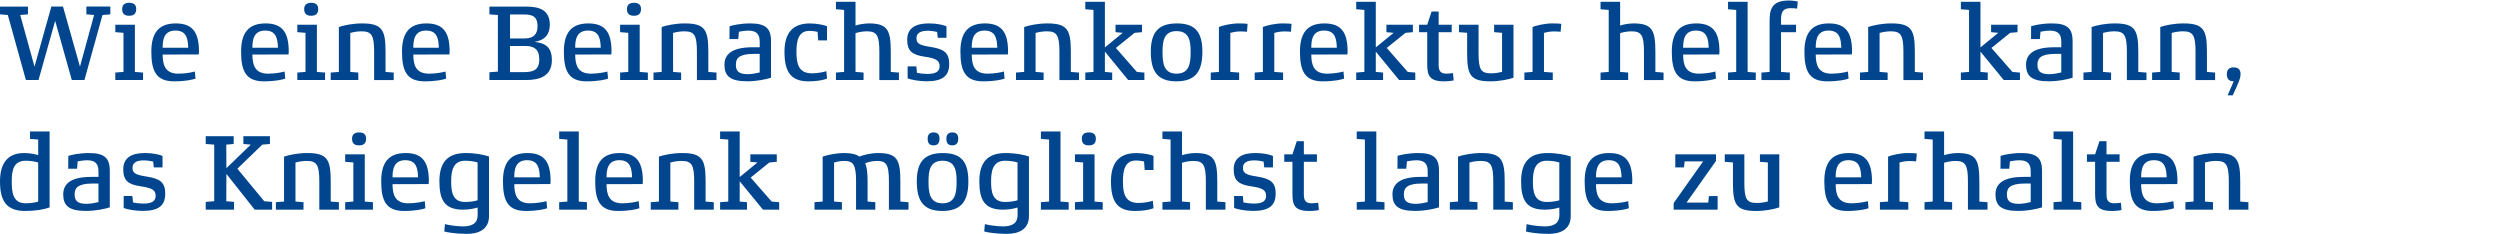 <?xml version="1.0" encoding="UTF-8"?><svg width="640px" height="60px" id="Ebene_1" xmlns="http://www.w3.org/2000/svg" viewBox="0 0 1200 112"><defs><style>.cls-1{fill:#00458e;}</style></defs><path class="cls-1" d="M1079.23,96.81l-3.92-.31v-9.7c0-10.42-1.56-13.59-11.28-13.59-4.44,0-8.62.88-11.12,1.71v21.57l-3.92.31v3.58h13.26v-3.58l-3.86-.31v-18.72c1.41-.41,3.5-.78,5.33-.78,4.86,0,6.11,1.81,6.11,9.8v13.59h9.4v-3.58ZM1027.74,84.88c0-4.1.78-8.24,6.16-8.24s5.95,4.04,6.11,8.24h-12.27ZM1045.18,86.8c0-8.87-2.72-13.59-11.12-13.59s-11.75,4.77-11.75,13.59c0,9.28,2.35,14.21,10.91,14.21,5.38,0,8.83-.78,10.29-1.3l-.31-3.42c-.84.31-4.54,1.04-7.89,1.04-6.53,0-7.52-4.36-7.57-9.18l17.34-.05c0-.16.1-1.09.1-1.3M1018.03,97.07c-.37.05-2.14.26-3.24.26-2.72,0-3.66-1.4-3.66-4.1v-15.81h6.27v-3.58h-6.27v-6.33h-3.39l-2.09,6.33h-3.92v3.58h3.92v15.3c0,5.55,1.04,8.3,8.2,8.3,1.62,0,3.92-.26,4.49-.47l-.31-3.47ZM999.02,96.81l-3.92-.31v-33.65h-9.4v3.58l3.92.31v29.76l-3.92.31v3.58h13.32v-3.58ZM974.74,96.76c-1.51.36-3.81.83-5.74.83-4.7,0-5.69-1.81-5.69-4.61s1.25-5.13,8.56-5.13h2.87v8.92ZM980.17,81.61c0-6.12-2.72-8.4-9.97-8.4-5.01,0-8.77.99-9.92,1.35l-.05,6.17h4.23l.31-3.53c.47-.1,2.61-.52,4.65-.52,4.07,0,5.33,2.02,5.33,5.34v2.64h-3.45c-10.39,0-13.47,3.73-13.47,8.4,0,5.29,2.61,7.93,10.86,7.93,4.6,0,8.83-.88,11.49-1.71v-17.68ZM954.01,96.81l-3.92-.31v-9.7c0-10.27-1.46-13.59-10.5-13.59-2.4,0-5.69.67-6.42,1.04v-11.41h-9.4v3.58l3.92.31v29.76l-3.92.31v3.58h13.26v-3.58l-3.86-.31v-18.61c.89-.31,3.29-.88,5.33-.88,4.86,0,6.11,1.81,6.11,9.8v13.59h9.4v-3.58ZM920.06,73.42c-.47-.1-2.25-.21-4.28-.21-3.81,0-7.83,1.04-9.5,1.71v21.57l-3.92.31v3.58h13.63v-3.58l-4.23-.31v-18.72c.78-.26,2.72-.73,4.75-.73,1.25,0,2.82.1,3.24.16l.31-3.79ZM881.11,84.88c0-4.1.78-8.24,6.16-8.24s5.95,4.04,6.11,8.24h-12.27ZM898.55,86.8c0-8.87-2.72-13.59-11.12-13.59s-11.75,4.77-11.75,13.59c0,9.28,2.35,14.21,10.91,14.21,5.38,0,8.83-.78,10.29-1.3l-.31-3.42c-.84.31-4.54,1.04-7.89,1.04-6.53,0-7.52-4.36-7.57-9.18l17.34-.05c0-.16.1-1.09.1-1.3M854.06,73.84h-9.3v3.58l3.81.31v18.72c-1.46.41-3.45.73-5.27.73-4.86,0-6.01-1.76-6.01-9.75v-13.59h-9.4v3.58l3.92.31v9.7c0,10.42,1.41,13.59,11.12,13.59,4.44,0,8.56-.88,11.12-1.71v-25.46ZM824.45,93.85h-4.18l-.31,3.16h-10.44l14.15-20.01v-3.16h-19.53v6.27h4.18l.31-2.9h8.88l-14.15,20.01v3.16h21.1v-6.53ZM766.07,84.88c0-4.1.79-8.24,6.16-8.24s5.95,4.04,6.11,8.24h-12.27ZM783.51,86.8c0-8.87-2.72-13.59-11.12-13.59s-11.75,4.77-11.75,13.59c0,9.28,2.35,14.21,10.91,14.21,5.38,0,8.83-.78,10.29-1.3l-.31-3.42c-.84.31-4.54,1.04-7.89,1.04-6.53,0-7.52-4.36-7.57-9.18l17.34-.05c0-.16.1-1.09.1-1.3M748.47,95.87c-1.04.41-3.55.83-6,.83-6.06,0-6.68-4.93-6.68-9.9s.89-9.9,6.68-9.9c2.4,0,4.65.41,6,.83v18.15ZM753.95,74.87c-2.4-.83-6.53-1.66-11.18-1.66-8.83,0-12.64,4.61-12.64,13.59s2.56,13.59,11.33,13.59c3.03,0,5.85-.62,7-1.04l.05,3.37c.05,4.04-2.35,5.7-7.05,5.7-3.34,0-7.42-.73-8.67-1.09l-.31,3.53c1.31.36,5.17,1.14,10.91,1.14,5.43,0,10.55-2.02,10.55-8.5v-28.62ZM726.17,96.81l-3.92-.31v-9.7c0-10.42-1.57-13.59-11.28-13.59-4.44,0-8.62.88-11.12,1.71v21.57l-3.92.31v3.58h13.26v-3.58l-3.86-.31v-18.72c1.41-.41,3.5-.78,5.33-.78,4.86,0,6.11,1.81,6.11,9.8v13.59h9.4v-3.58ZM685.28,96.76c-1.51.36-3.81.83-5.74.83-4.7,0-5.69-1.81-5.69-4.61s1.25-5.13,8.56-5.13h2.87v8.92ZM690.72,81.61c0-6.12-2.72-8.4-9.97-8.4-5.01,0-8.77.99-9.92,1.35l-.05,6.17h4.23l.31-3.53c.47-.1,2.61-.52,4.65-.52,4.07,0,5.33,2.02,5.33,5.34v2.64h-3.45c-10.39,0-13.47,3.73-13.47,8.4,0,5.29,2.61,7.93,10.86,7.93,4.6,0,8.83-.88,11.49-1.71v-17.68ZM664.55,96.81l-3.92-.31v-33.65h-9.4v3.58l3.92.31v29.76l-3.92.31v3.58h13.32v-3.58ZM632.75,97.07c-.37.05-2.14.26-3.24.26-2.72,0-3.66-1.4-3.66-4.1v-15.81h6.27v-3.58h-6.27v-6.33h-3.39l-2.09,6.33h-3.92v3.58h3.92v15.3c0,5.55,1.04,8.3,8.2,8.3,1.62,0,3.92-.26,4.49-.47l-.31-3.47ZM612.33,92.76c0-5.44-2.4-7.26-9.14-8.3-5.12-.78-6.58-1.61-6.58-4.15,0-2.28,1.62-3.58,5.48-3.58,1.78,0,3.76.41,4.44.57l.31,2.8h4.18v-5.5c-1.2-.57-4.49-1.4-8.46-1.4-6.53,0-10.39,2.39-10.39,7.83s2.4,7.26,8.3,8.14c5.33.78,7.26,1.71,7.26,4.56,0,2.64-1.93,3.73-5.8,3.73-1.67,0-4.33-.31-5.07-.52l-.31-3.11h-4.18v5.76c1.51.62,5.48,1.4,9.03,1.4,7.36,0,10.91-2.28,10.91-8.24M588.21,96.81l-3.92-.31v-9.7c0-10.27-1.46-13.59-10.5-13.59-2.4,0-5.69.67-6.42,1.04v-11.41h-9.4v3.58l3.92.31v29.76l-3.92.31v3.58h13.26v-3.58l-3.86-.31v-18.61c.89-.31,3.29-.88,5.33-.88,4.86,0,6.11,1.81,6.11,9.8v13.59h9.4v-3.58ZM553.37,96.13c-1.36.47-4.39,1.04-6.89,1.04-6.63,0-7.47-4.77-7.47-10.37,0-5.19.89-10.01,6.21-10.01,1.67,0,3.13.31,3.92.47l.31,4.1h4.23v-6.79c-1.1-.52-4.65-1.35-8.25-1.35-8.2,0-12.17,4.56-12.17,13.59s2.61,14.21,11.49,14.21c3.39,0,6.74-.47,8.93-1.3l-.31-3.58ZM529.3,96.81l-3.92-.31v-22.66h-9.4v3.58l3.92.31v18.77l-3.92.31v3.58h13.32v-3.58ZM526.01,66.32c0-1.87-.94-3.01-3.34-3.01s-3.39,1.14-3.39,3.01c0,2.02.89,3.21,3.34,3.21s3.39-1.19,3.39-3.21M512.96,96.81l-3.92-.31v-33.65h-9.4v3.58l3.92.31v29.76l-3.92.31v3.58h13.32v-3.58ZM488.41,95.87c-1.04.41-3.55.83-6.01.83-6.06,0-6.68-4.93-6.68-9.9s.89-9.9,6.68-9.9c2.4,0,4.65.41,6.01.83v18.15ZM493.9,74.87c-2.4-.83-6.53-1.66-11.18-1.66-8.83,0-12.64,4.61-12.64,13.59s2.56,13.59,11.33,13.59c3.03,0,5.85-.62,7-1.04l.05,3.37c.05,4.04-2.35,5.7-7.05,5.7-3.34,0-7.42-.73-8.67-1.09l-.31,3.53c1.31.36,5.17,1.14,10.91,1.14,5.43,0,10.55-2.02,10.55-8.5v-28.62ZM459.17,86.8c0,5.34-.47,10.53-6.74,10.53s-6.74-5.19-6.74-10.53c0-5.03.63-9.9,6.74-9.9s6.74,4.87,6.74,9.9M464.81,86.8c0-9.02-3.08-13.59-12.22-13.59s-12.53,4.56-12.53,13.59,2.92,14.21,12.22,14.21,12.53-4.87,12.53-14.21M450.97,66.32c0-1.87-.78-3.01-2.82-3.01s-2.87,1.14-2.87,3.01c0,2.02.78,3.21,2.82,3.21s2.87-1.19,2.87-3.21M459.95,66.32c0-1.87-.78-3.01-2.82-3.01s-2.87,1.14-2.87,3.01c0,2.02.78,3.21,2.82,3.21s2.87-1.19,2.87-3.21M436.09,96.81l-3.92-.31v-9.7c0-10.42-1.51-13.59-10.76-13.59-3.66,0-7.57,1.09-8.88,1.71-1.36-1.09-3.97-1.71-7.05-1.71-4.23,0-8.2.88-10.6,1.71v21.57l-3.92.31v3.58h13.16v-3.58l-3.76-.31v-18.72c1.31-.41,3.19-.78,4.86-.78,4.39,0,5.69,1.81,5.69,9.8v13.59h9.24v-3.58l-3.71-.31v-9.7c0-4.77-.47-7.21-1.15-8.66.63-.36,3.19-1.14,5.59-1.14,4.65,0,5.8,1.81,5.8,9.8v13.59h9.4v-3.58ZM374,96.81l-3.6-.31-10.08-11.51,8.98-7.26,3.55-.31v-3.58h-12.69v3.58l3.45.31-8.56,7v-21.88h-9.4v3.58l3.92.31v29.76l-3.92.31v3.58h12.9v-3.58l-3.5-.31v-9.75l11.18,13.64h7.78v-3.58ZM342.61,96.81l-3.92-.31v-9.7c0-10.42-1.57-13.59-11.28-13.59-4.44,0-8.62.88-11.12,1.71v21.57l-3.92.31v3.58h13.26v-3.58l-3.86-.31v-18.72c1.41-.41,3.5-.78,5.33-.78,4.86,0,6.11,1.81,6.11,9.8v13.59h9.4v-3.58ZM291.13,84.88c0-4.1.78-8.24,6.16-8.24s5.95,4.04,6.11,8.24h-12.27ZM308.57,86.8c0-8.87-2.72-13.59-11.12-13.59s-11.75,4.77-11.75,13.59c0,9.28,2.35,14.21,10.91,14.21,5.38,0,8.83-.78,10.29-1.3l-.31-3.42c-.84.31-4.54,1.04-7.89,1.04-6.53,0-7.52-4.36-7.57-9.18l17.34-.05c0-.16.1-1.09.1-1.3M281.73,96.81l-3.92-.31v-33.65h-9.4v3.58l3.92.31v29.76l-3.92.31v3.58h13.32v-3.58ZM246.84,84.88c0-4.1.78-8.24,6.16-8.24s5.95,4.04,6.11,8.24h-12.27ZM264.29,86.8c0-8.87-2.72-13.59-11.12-13.59s-11.75,4.77-11.75,13.59c0,9.28,2.35,14.21,10.91,14.21,5.38,0,8.83-.78,10.29-1.3l-.31-3.42c-.84.31-4.54,1.04-7.89,1.04-6.53,0-7.52-4.36-7.57-9.18l17.34-.05c0-.16.1-1.09.1-1.3M229.25,95.87c-1.04.41-3.55.83-6.01.83-6.06,0-6.68-4.93-6.68-9.9s.89-9.9,6.68-9.9c2.4,0,4.65.41,6.01.83v18.15ZM234.73,74.87c-2.4-.83-6.53-1.66-11.18-1.66-8.83,0-12.64,4.61-12.64,13.59s2.56,13.59,11.33,13.59c3.03,0,5.85-.62,7-1.04l.05,3.37c.05,4.04-2.35,5.7-7.05,5.7-3.34,0-7.42-.73-8.67-1.09l-.31,3.53c1.31.36,5.17,1.14,10.91,1.14,5.43,0,10.55-2.02,10.55-8.5v-28.62ZM188.41,84.88c0-4.1.78-8.24,6.16-8.24s5.95,4.04,6.11,8.24h-12.27ZM205.85,86.8c0-8.87-2.72-13.59-11.12-13.59s-11.75,4.77-11.75,13.59c0,9.28,2.35,14.21,10.91,14.21,5.38,0,8.83-.78,10.29-1.3l-.31-3.42c-.84.31-4.54,1.04-7.89,1.04-6.53,0-7.52-4.36-7.57-9.18l17.34-.05c0-.16.1-1.09.1-1.3M179.01,96.81l-3.92-.31v-22.66h-9.4v3.58l3.92.31v18.77l-3.92.31v3.58h13.32v-3.58ZM175.72,66.32c0-1.87-.94-3.01-3.34-3.01s-3.39,1.14-3.39,3.01c0,2.02.89,3.21,3.34,3.21s3.39-1.19,3.39-3.21M162.67,96.81l-3.92-.31v-9.7c0-10.42-1.57-13.59-11.28-13.59-4.44,0-8.62.88-11.12,1.71v21.57l-3.92.31v3.58h13.26v-3.58l-3.86-.31v-18.72c1.41-.41,3.5-.78,5.33-.78,4.86,0,6.11,1.81,6.11,9.8v13.59h9.4v-3.58ZM130.6,96.65l-3.76-.31-12.9-15.61,11.96-11.56,3.66-.31v-3.73h-12.74v3.73l3.55.31-11.7,11.3-.05-11.3,3.55-.31v-3.73h-13.42v3.73l4.07.31v27.17l-4.07.31v3.73h13.58v-3.73l-3.71-.31.05-13.12,13.58,17.16h8.36v-3.73ZM79.32,92.76c0-5.44-2.4-7.26-9.14-8.3-5.12-.78-6.58-1.61-6.58-4.15,0-2.28,1.62-3.58,5.48-3.58,1.78,0,3.76.41,4.44.57l.31,2.8h4.18v-5.5c-1.2-.57-4.49-1.4-8.46-1.4-6.53,0-10.39,2.39-10.39,7.83s2.4,7.26,8.3,8.14c5.33.78,7.26,1.71,7.26,4.56,0,2.64-1.93,3.73-5.8,3.73-1.67,0-4.33-.31-5.07-.52l-.31-3.11h-4.18v5.76c1.51.62,5.48,1.4,9.03,1.4,7.36,0,10.91-2.28,10.91-8.24M47.26,96.76c-1.51.36-3.81.83-5.74.83-4.7,0-5.69-1.81-5.69-4.61s1.25-5.13,8.56-5.13h2.87v8.92ZM52.69,81.61c0-6.12-2.72-8.4-9.97-8.4-5.01,0-8.77.99-9.92,1.35l-.05,6.17h4.23l.31-3.53c.47-.1,2.61-.52,4.65-.52,4.07,0,5.33,2.02,5.33,5.34v2.64h-3.45c-10.39,0-13.47,3.73-13.47,8.4,0,5.29,2.61,7.93,10.86,7.93,4.6,0,8.83-.88,11.49-1.71v-17.68ZM18.33,96.5c-.89.36-3.55.83-6.01.83-6.16,0-6.68-5.19-6.68-10.53,0-4.98.68-9.9,6.68-9.9,2.45,0,4.8.41,6.01.88v18.72ZM23.81,62.84h-9.4v3.58l3.92.31v7.47c-1.46-.47-4.23-.99-6.79-.99-7.57,0-11.54,4.56-11.54,13.59s2.82,14.21,12.01,14.21c5.17,0,9.4-.78,11.8-1.71v-36.45Z"/><path class="cls-1" d="M1075.47,35.36c0-2.02-.94-3.27-3.29-3.27s-3.29,1.24-3.29,3.27c0,2.13.89,3.42,3.29,3.42l-2.92,6.74h2.45c2.51-5.44,3.76-8.04,3.76-10.16M1063.25,34.59l-3.92-.31v-9.7c0-10.42-1.57-13.59-11.28-13.59-4.44,0-8.62.88-11.12,1.71v21.57l-3.92.31v3.58h13.26v-3.58l-3.86-.31V15.56c1.41-.41,3.5-.78,5.33-.78,4.86,0,6.11,1.81,6.11,9.8v13.59h9.4v-3.58ZM1030.3,34.59l-3.92-.31v-9.7c0-10.42-1.57-13.59-11.28-13.59-4.44,0-8.62.88-11.12,1.71v21.57l-3.92.31v3.58h13.26v-3.58l-3.86-.31V15.56c1.41-.41,3.5-.78,5.33-.78,4.86,0,6.11,1.81,6.11,9.8v13.59h9.4v-3.58ZM989.41,34.53c-1.51.36-3.81.83-5.74.83-4.7,0-5.69-1.81-5.69-4.61s1.25-5.13,8.56-5.13h2.87v8.92ZM994.84,19.39c0-6.12-2.72-8.4-9.97-8.4-5.01,0-8.77.99-9.92,1.35l-.05,6.17h4.23l.31-3.53c.47-.1,2.61-.52,4.65-.52,4.07,0,5.33,2.02,5.33,5.34v2.64h-3.45c-10.39,0-13.47,3.73-13.47,8.4,0,5.29,2.61,7.93,10.86,7.93,4.6,0,8.83-.88,11.49-1.71v-17.68ZM969.57,34.59l-3.6-.31-10.08-11.51,8.98-7.26,3.55-.31v-3.58h-12.69v3.58l3.45.31-8.56,7V.62h-9.4v3.58l3.92.31v29.76l-3.92.31v3.58h12.9v-3.58l-3.5-.31v-9.75l11.18,13.64h7.78v-3.58ZM923.04,34.59l-3.92-.31v-9.7c0-10.42-1.57-13.59-11.28-13.59-4.44,0-8.62.88-11.12,1.71v21.57l-3.92.31v3.58h13.26v-3.58l-3.86-.31V15.56c1.41-.41,3.5-.78,5.33-.78,4.86,0,6.11,1.81,6.11,9.8v13.59h9.4v-3.58ZM871.55,22.66c0-4.1.78-8.24,6.16-8.24s5.95,4.04,6.11,8.24h-12.27ZM888.99,24.58c0-8.87-2.72-13.59-11.12-13.59s-11.75,4.77-11.75,13.59c0,9.28,2.35,14.21,10.91,14.21,5.38,0,8.83-.78,10.29-1.3l-.31-3.42c-.84.31-4.54,1.04-7.89,1.04-6.53,0-7.52-4.36-7.57-9.18l17.34-.05c0-.16.1-1.09.1-1.3M862.93.47c-.47-.16-2.51-.47-4.33-.47-8.46,0-9.19,4.67-9.19,9.96v24.32l-3.92.31v3.58h13.63v-3.58l-4.23-.31V15.19h7.21v-3.58h-7.21v-2.18c0-3.37.57-5.76,4.49-5.76,1.15,0,2.66.1,3.24.21l.31-3.42ZM842.78,34.59l-3.92-.31V.62h-9.4v3.58l3.92.31v29.76l-3.92.31v3.58h13.32v-3.58ZM807.9,22.66c0-4.1.78-8.24,6.16-8.24s5.95,4.04,6.11,8.24h-12.27ZM825.34,24.58c0-8.87-2.72-13.59-11.12-13.59s-11.75,4.77-11.75,13.59c0,9.28,2.35,14.21,10.91,14.21,5.38,0,8.83-.78,10.29-1.3l-.31-3.42c-.84.31-4.54,1.04-7.89,1.04-6.53,0-7.52-4.36-7.57-9.18l17.34-.05c0-.16.1-1.09.1-1.3M798.5,34.59l-3.92-.31v-9.7c0-10.27-1.46-13.59-10.5-13.59-2.4,0-5.69.67-6.42,1.04V.62h-9.4v3.58l3.92.31v29.76l-3.92.31v3.58h13.26v-3.58l-3.86-.31V15.66c.89-.31,3.29-.88,5.33-.88,4.86,0,6.11,1.81,6.11,9.8v13.59h9.4v-3.58ZM749.41,11.2c-.47-.1-2.25-.21-4.28-.21-3.81,0-7.83,1.04-9.5,1.71v21.57l-3.92.31v3.58h13.63v-3.58l-4.23-.31V15.56c.78-.26,2.72-.73,4.75-.73,1.25,0,2.82.1,3.24.16l.31-3.79ZM726.48,11.61h-9.3v3.58l3.81.31v18.72c-1.46.41-3.45.73-5.27.73-4.86,0-6.01-1.76-6.01-9.75v-13.59h-9.4v3.58l3.92.31v9.7c0,10.42,1.41,13.59,11.12,13.59,4.44,0,8.57-.88,11.12-1.71V11.61ZM697.45,34.84c-.37.05-2.14.26-3.24.26-2.72,0-3.66-1.4-3.66-4.1v-15.81h6.27v-3.58h-6.27v-6.33h-3.39l-2.09,6.33h-3.92v3.58h3.92v15.3c0,5.55,1.04,8.3,8.2,8.3,1.62,0,3.92-.26,4.49-.47l-.31-3.47ZM679.33,34.59l-3.6-.31-10.08-11.51,8.98-7.26,3.55-.31v-3.58h-12.69v3.58l3.45.31-8.56,7V.62h-9.4v3.58l3.92.31v29.76l-3.92.31v3.58h12.9v-3.58l-3.5-.31v-9.75l11.18,13.64h7.78v-3.58ZM629.41,22.66c0-4.1.78-8.24,6.16-8.24s5.95,4.04,6.11,8.24h-12.27ZM646.85,24.58c0-8.87-2.72-13.59-11.12-13.59s-11.75,4.77-11.75,13.59c0,9.28,2.35,14.21,10.91,14.21,5.38,0,8.83-.78,10.29-1.3l-.31-3.42c-.84.31-4.54,1.04-7.89,1.04-6.53,0-7.52-4.36-7.57-9.18l17.34-.05c0-.16.1-1.09.1-1.3M619.96,11.2c-.47-.1-2.25-.21-4.28-.21-3.81,0-7.83,1.04-9.5,1.71v21.57l-3.92.31v3.58h13.63v-3.58l-4.23-.31V15.56c.78-.26,2.72-.73,4.75-.73,1.25,0,2.82.1,3.24.16l.31-3.79ZM598.86,11.2c-.47-.1-2.25-.21-4.28-.21-3.81,0-7.83,1.04-9.5,1.71v21.57l-3.92.31v3.58h13.63v-3.58l-4.23-.31V15.56c.78-.26,2.72-.73,4.75-.73,1.25,0,2.82.1,3.24.16l.31-3.79ZM571.5,24.58c0,5.34-.47,10.53-6.74,10.53s-6.74-5.19-6.74-10.53c0-5.03.63-9.9,6.74-9.9s6.74,4.87,6.74,9.9M577.14,24.58c0-9.02-3.08-13.59-12.22-13.59s-12.53,4.56-12.53,13.59,2.92,14.21,12.22,14.21,12.53-4.87,12.53-14.21M549.3,34.59l-3.6-.31-10.08-11.51,8.98-7.26,3.55-.31v-3.58h-12.69v3.58l3.45.31-8.56,7V.62h-9.4v3.58l3.92.31v29.76l-3.92.31v3.58h12.9v-3.58l-3.5-.31v-9.75l11.18,13.64h7.78v-3.58ZM517.92,34.59l-3.92-.31v-9.7c0-10.42-1.57-13.59-11.28-13.59-4.44,0-8.62.88-11.12,1.71v21.57l-3.92.31v3.58h13.26v-3.58l-3.86-.31V15.56c1.41-.41,3.5-.78,5.33-.78,4.86,0,6.11,1.81,6.11,9.8v13.59h9.4v-3.58ZM466.43,22.66c0-4.1.78-8.24,6.16-8.24s5.95,4.04,6.11,8.24h-12.27ZM483.87,24.58c0-8.87-2.72-13.59-11.12-13.59s-11.75,4.77-11.75,13.59c0,9.28,2.35,14.21,10.91,14.21,5.38,0,8.83-.78,10.29-1.3l-.31-3.42c-.84.31-4.54,1.04-7.89,1.04-6.53,0-7.52-4.36-7.57-9.18l17.34-.05c0-.16.1-1.09.1-1.3M455.62,30.54c0-5.44-2.4-7.26-9.14-8.3-5.12-.78-6.58-1.61-6.58-4.15,0-2.28,1.62-3.58,5.48-3.58,1.78,0,3.76.41,4.44.57l.31,2.8h4.18v-5.5c-1.2-.57-4.49-1.4-8.46-1.4-6.53,0-10.39,2.39-10.39,7.83s2.4,7.26,8.3,8.14c5.33.78,7.26,1.71,7.26,4.56,0,2.64-1.93,3.73-5.8,3.73-1.67,0-4.33-.31-5.07-.52l-.31-3.11h-4.18v5.76c1.51.62,5.48,1.4,9.03,1.4,7.36,0,10.91-2.28,10.91-8.24M431.49,34.59l-3.92-.31v-9.7c0-10.27-1.46-13.59-10.5-13.59-2.4,0-5.69.67-6.42,1.04V.62h-9.4v3.58l3.92.31v29.76l-3.92.31v3.58h13.26v-3.58l-3.86-.31V15.66c.89-.31,3.29-.88,5.33-.88,4.86,0,6.11,1.81,6.11,9.8v13.59h9.4v-3.58ZM396.66,33.91c-1.36.47-4.39,1.04-6.89,1.04-6.63,0-7.47-4.77-7.47-10.37,0-5.19.89-10.01,6.21-10.01,1.67,0,3.13.31,3.92.47l.31,4.1h4.23v-6.79c-1.1-.52-4.65-1.35-8.25-1.35-8.2,0-12.17,4.56-12.17,13.59s2.61,14.21,11.49,14.21c3.39,0,6.74-.47,8.93-1.3l-.31-3.58ZM364.65,34.53c-1.51.36-3.81.83-5.74.83-4.7,0-5.69-1.81-5.69-4.61s1.25-5.13,8.56-5.13h2.87v8.92ZM370.08,19.39c0-6.12-2.72-8.4-9.97-8.4-5.01,0-8.77.99-9.92,1.35l-.05,6.17h4.23l.31-3.53c.47-.1,2.61-.52,4.65-.52,4.07,0,5.33,2.02,5.33,5.34v2.64h-3.45c-10.39,0-13.47,3.73-13.47,8.4,0,5.29,2.61,7.93,10.86,7.93,4.6,0,8.83-.88,11.49-1.71v-17.68ZM343.92,34.59l-3.92-.31v-9.7c0-10.42-1.57-13.59-11.28-13.59-4.44,0-8.62.88-11.12,1.71v21.57l-3.92.31v3.58h13.26v-3.58l-3.86-.31V15.56c1.41-.41,3.5-.78,5.33-.78,4.86,0,6.11,1.81,6.11,9.8v13.59h9.4v-3.58ZM310.97,34.59l-3.92-.31V11.61h-9.4v3.58l3.92.31v18.77l-3.92.31v3.58h13.32v-3.58ZM307.68,4.1c0-1.87-.94-3.01-3.34-3.01s-3.39,1.14-3.39,3.01c0,2.02.89,3.21,3.34,3.21s3.39-1.19,3.39-3.21M276.09,22.66c0-4.1.78-8.24,6.16-8.24s5.95,4.04,6.11,8.24h-12.27ZM293.53,24.58c0-8.87-2.72-13.59-11.12-13.59s-11.75,4.77-11.75,13.59c0,9.28,2.35,14.21,10.91,14.21,5.38,0,8.83-.78,10.29-1.3l-.31-3.42c-.84.31-4.54,1.04-7.89,1.04-6.53,0-7.52-4.36-7.57-9.18l17.34-.05c0-.16.1-1.09.1-1.3M258.85,28.21c0,4.82-2.35,6.17-7.57,6.17h-6.48v-12.55h7.42c3.86,0,6.63,1.3,6.63,6.38M258.02,12.29c0,3.37-1.46,5.91-6.06,5.91h-7.15V6.69h6.79c4.6,0,6.42,1.5,6.42,5.6M264.91,28.62c0-5.81-2.82-8.24-8.36-8.76,4.96-.78,7.36-3.63,7.36-8.19,0-7-4.75-8.76-11.44-8.76h-17.55v3.73l4.07.31v27.17l-4.07.31v3.73h17.6c6.37,0,12.38-1.76,12.38-9.54M198.38,22.66c0-4.1.78-8.24,6.16-8.24s5.95,4.04,6.11,8.24h-12.27ZM215.83,24.58c0-8.87-2.72-13.59-11.12-13.59s-11.75,4.77-11.75,13.59c0,9.28,2.35,14.21,10.91,14.21,5.38,0,8.83-.78,10.29-1.3l-.31-3.42c-.84.31-4.54,1.04-7.89,1.04-6.53,0-7.52-4.36-7.57-9.18l17.34-.05c0-.16.1-1.09.1-1.3M188.98,34.59l-3.92-.31v-9.7c0-10.42-1.57-13.59-11.28-13.59-4.44,0-8.62.88-11.12,1.71v21.57l-3.92.31v3.58h13.26v-3.58l-3.86-.31V15.56c1.41-.41,3.5-.78,5.33-.78,4.86,0,6.11,1.81,6.11,9.8v13.59h9.4v-3.58ZM156.03,34.59l-3.92-.31V11.61h-9.4v3.58l3.92.31v18.77l-3.92.31v3.58h13.32v-3.58ZM152.74,4.1c0-1.87-.94-3.01-3.34-3.01s-3.39,1.14-3.39,3.01c0,2.02.89,3.21,3.34,3.21s3.39-1.19,3.39-3.21M121.15,22.66c0-4.1.78-8.24,6.16-8.24s5.95,4.04,6.11,8.24h-12.27ZM138.59,24.58c0-8.87-2.72-13.59-11.12-13.59s-11.75,4.77-11.75,13.59c0,9.28,2.35,14.21,10.91,14.21,5.38,0,8.83-.78,10.29-1.3l-.31-3.42c-.84.31-4.54,1.04-7.89,1.04-6.53,0-7.52-4.36-7.57-9.18l17.34-.05c0-.16.1-1.09.1-1.3M78.07,22.66c0-4.1.78-8.24,6.16-8.24s5.95,4.04,6.11,8.24h-12.27ZM95.51,24.58c0-8.87-2.72-13.59-11.12-13.59s-11.75,4.77-11.75,13.59c0,9.28,2.35,14.21,10.91,14.21,5.38,0,8.83-.78,10.29-1.3l-.31-3.42c-.84.31-4.54,1.04-7.89,1.04-6.53,0-7.52-4.36-7.57-9.18l17.34-.05c0-.16.1-1.09.1-1.3M68.67,34.59l-3.92-.31V11.61h-9.4v3.58l3.92.31v18.77l-3.92.31v3.58h13.32v-3.58ZM65.38,4.1c0-1.87-.94-3.01-3.34-3.01s-3.39,1.14-3.39,3.01c0,2.02.89,3.21,3.34,3.21s3.39-1.19,3.39-3.21M52.95,2.9h-11.49v3.73l3.71.31-6.79,24.79L30.24,2.9h-5.59l-8.09,28.83L9.71,6.95l3.71-.31v-3.73H0v3.73l3.76.31,8.67,31.21h6.06l7.99-28.41,7.99,28.41h6.06l8.67-31.21,3.76-.31v-3.73Z"/></svg>